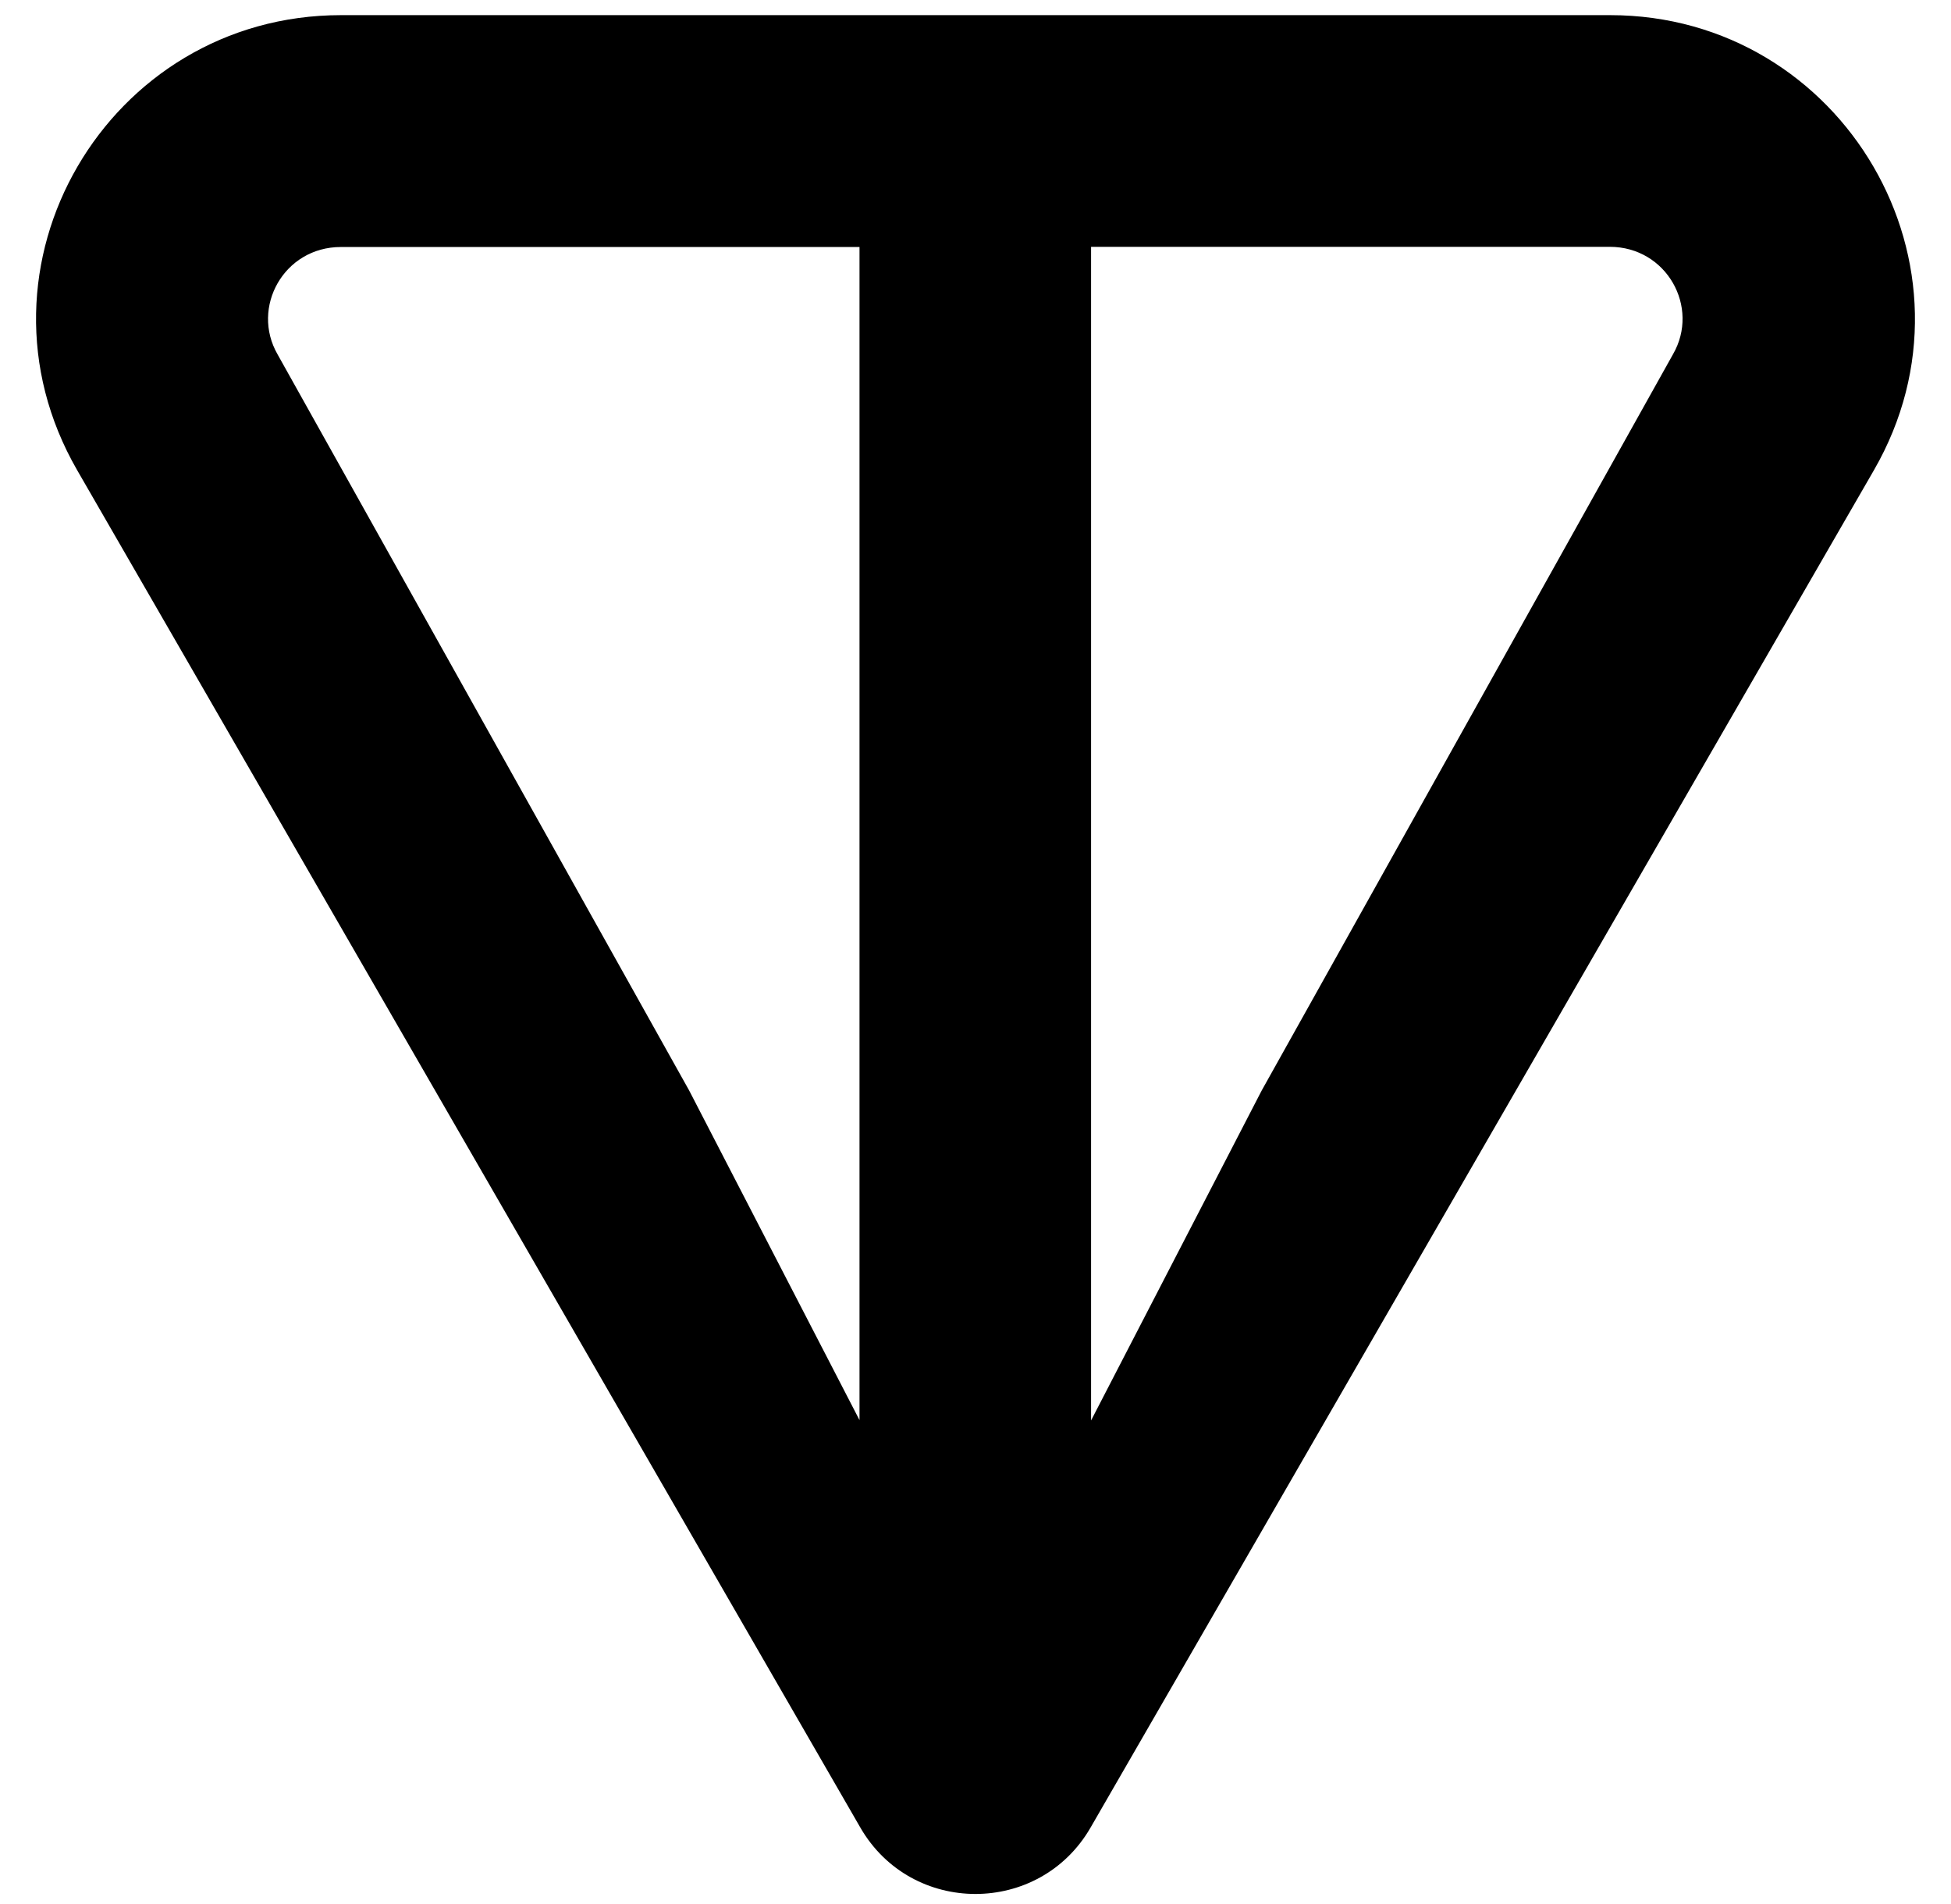 <svg width="42" height="41" viewBox="0 0 42 41" fill="none" xmlns="http://www.w3.org/2000/svg">
<path d="M34.657 0.326H7.341C2.318 0.326 -0.865 5.744 1.662 10.124L18.52 39.345C19.62 41.253 22.378 41.253 23.478 39.345L40.34 10.124C42.863 5.751 39.68 0.326 34.661 0.326H34.657ZM18.507 30.582L14.835 23.476L5.976 7.631C5.392 6.617 6.113 5.318 7.337 5.318H18.503V30.585L18.507 30.582ZM36.015 7.628L27.16 23.48L23.488 30.582V5.314H34.654C35.878 5.314 36.6 6.614 36.015 7.628Z" fill="#000000"/>
</svg>
